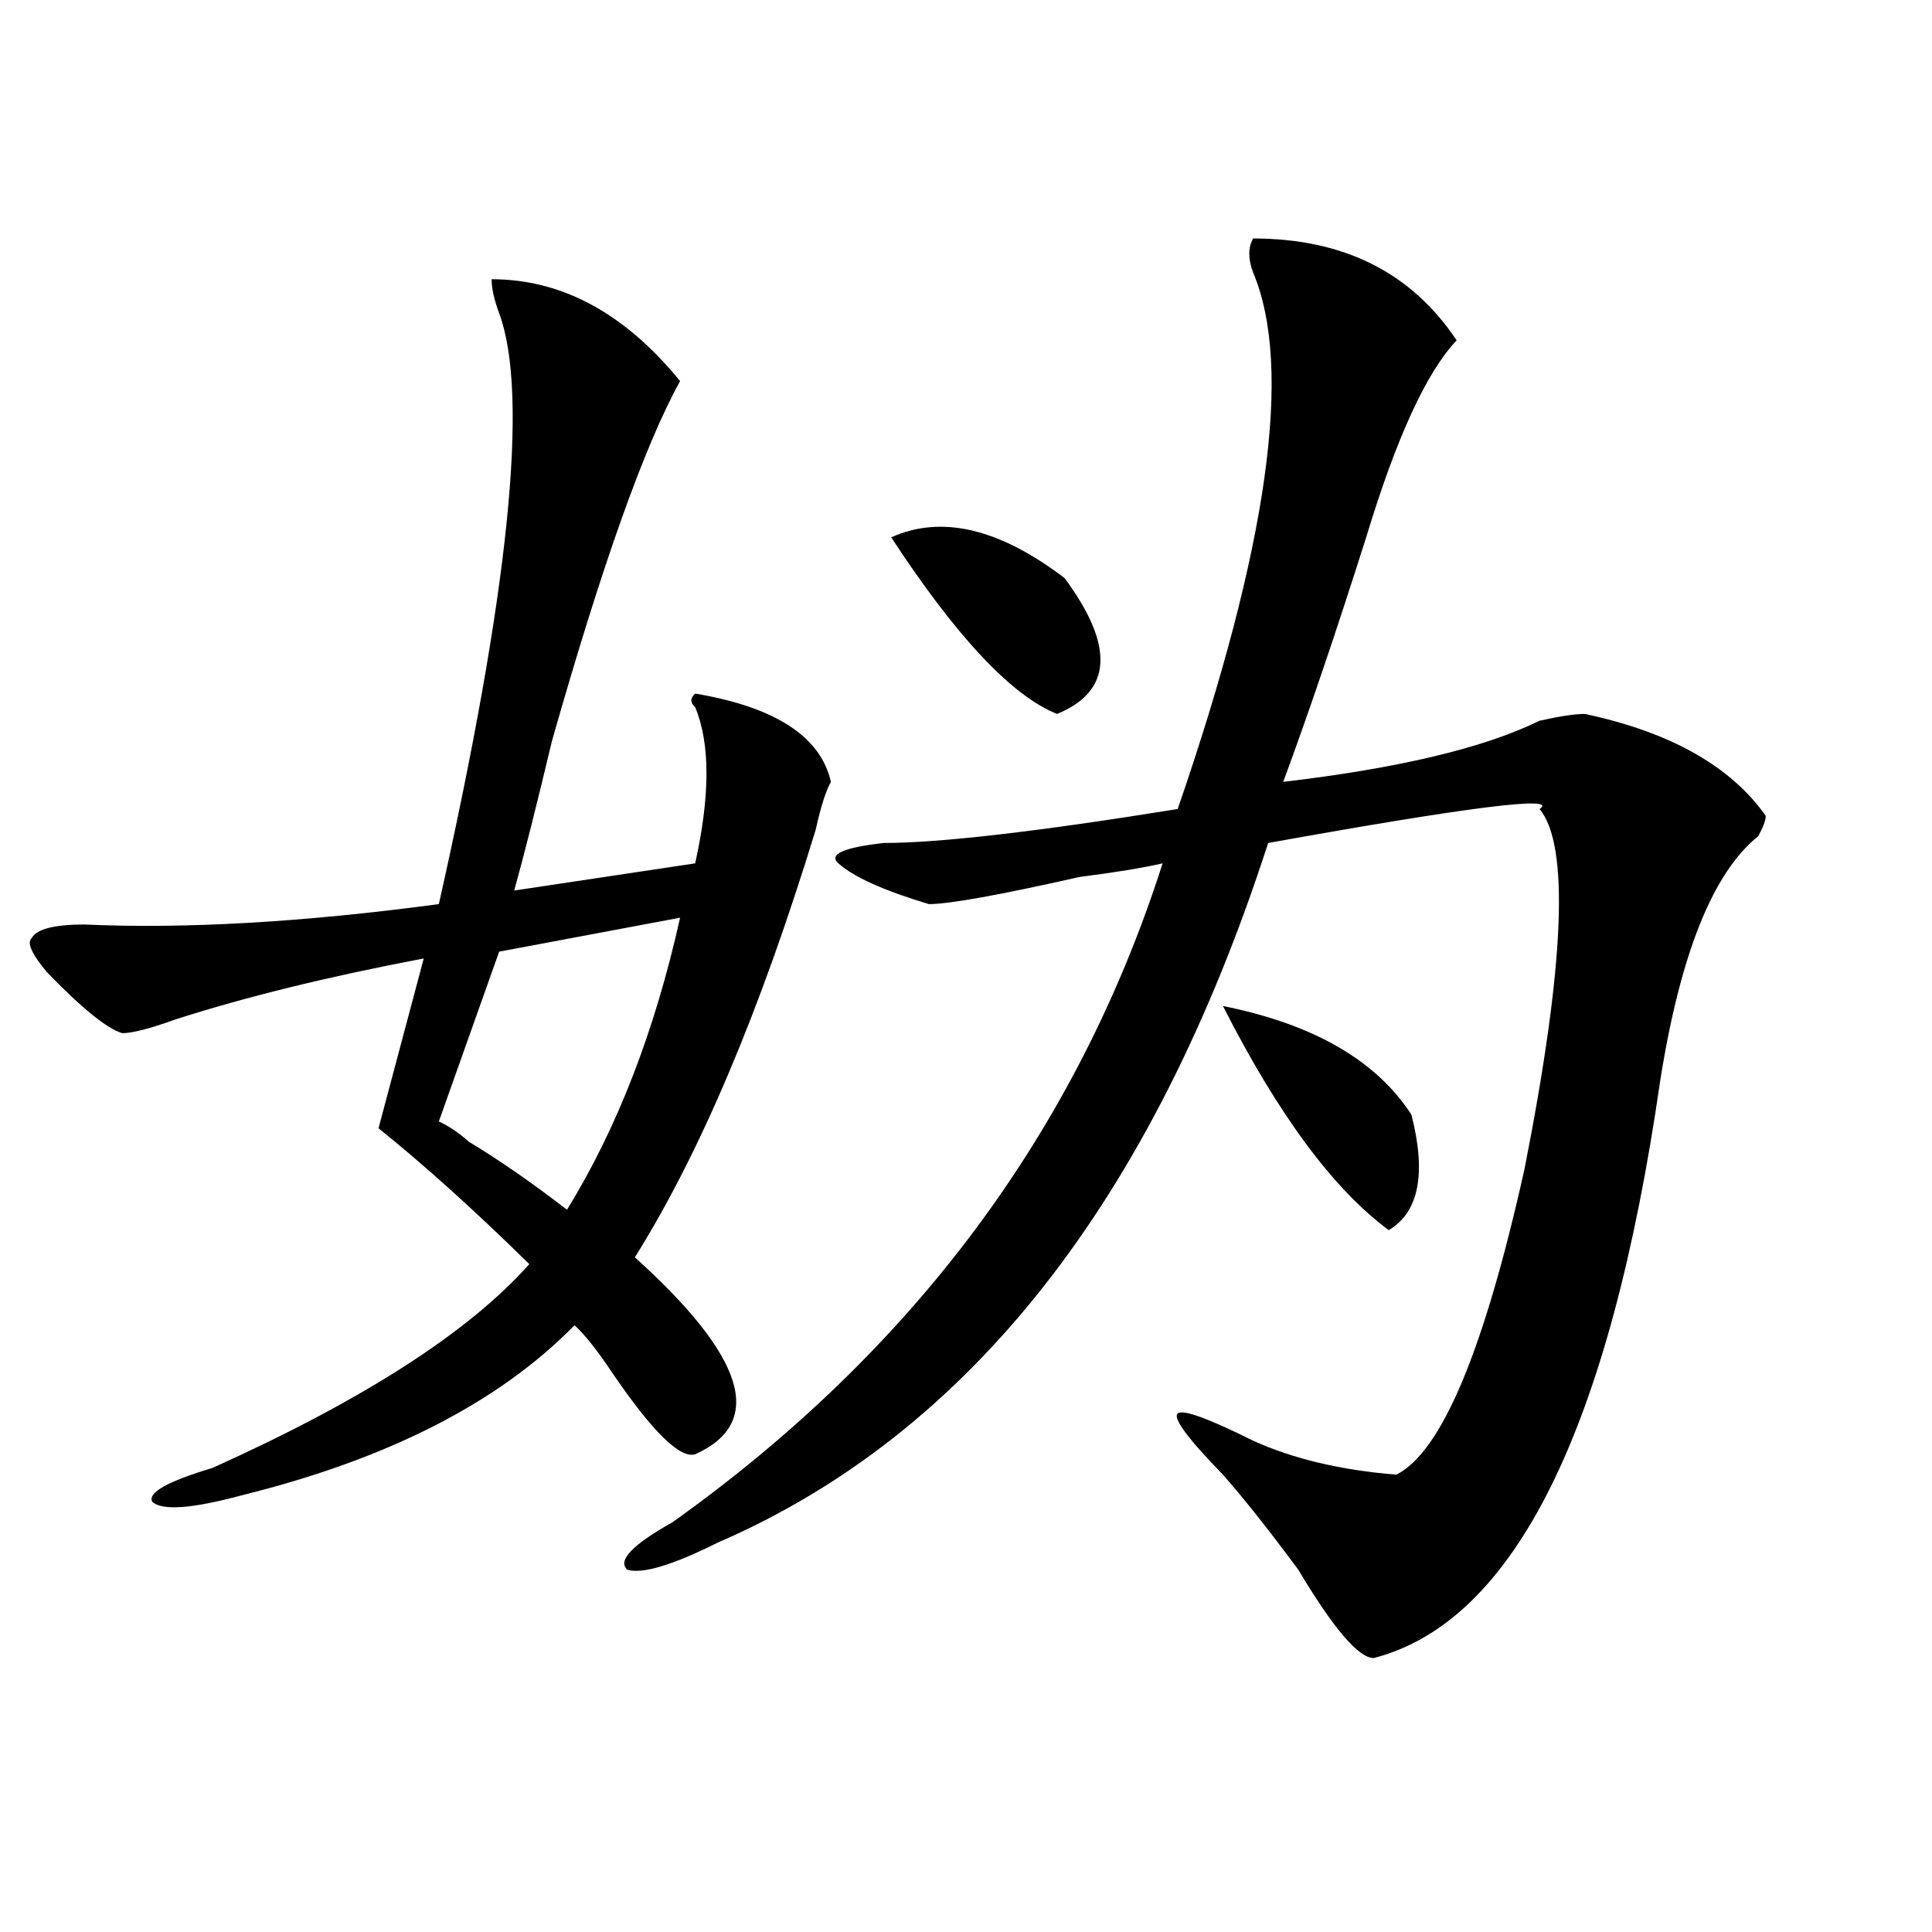 <?xml version="1.0" encoding="utf-8"?>
<!-- Generator: Adobe Illustrator 16.0.0, SVG Export Plug-In . SVG Version: 6.00 Build 0)  -->
<!DOCTYPE svg PUBLIC "-//W3C//DTD SVG 1.1//EN" "http://www.w3.org/Graphics/SVG/1.1/DTD/svg11.dtd">
<svg version="1.1" id="图层_1" xmlns="http://www.w3.org/2000/svg" xmlns:xlink="http://www.w3.org/1999/xlink" x="0px" y="0px"
	 width="1000px" height="1000px" viewBox="0 0 1000 1000" enable-background="new 0 0 1000 1000" xml:space="preserve">
<path d="M254.457,144.531c36.401,0,68.9,17.578,97.559,52.734c-18.231,32.85-40.365,94.922-66.34,186.328
	c-7.805,32.85-14.329,58.612-19.512,77.344l93.656-14.063c7.805-35.156,7.805-62.072,0-80.859c-2.622-2.307-2.622-4.669,0-7.031
	c41.584,7.031,64.998,22.303,70.242,45.703c-2.622,4.725-5.244,12.909-7.805,24.609c-28.658,93.769-59.877,167.597-93.656,221.484
	c57.193,51.581,67.62,85.584,31.219,101.953c-7.805,2.362-22.134-11.7-42.926-42.188c-7.805-11.7-14.329-19.885-19.512-24.609
	c-39.023,39.881-96.278,69.159-171.703,87.891c-26.036,7.031-41.646,8.24-46.828,3.516c-2.622-4.669,7.805-10.547,31.219-17.578
	c78.047-35.156,132.68-70.313,163.898-105.469c-28.658-28.125-54.633-51.525-78.047-70.313l23.414-87.891
	c-49.45,9.394-92.376,19.94-128.777,31.641c-13.049,4.725-22.134,7.031-27.316,7.031c-7.805-2.307-20.854-12.854-39.023-31.641
	c-7.805-9.338-10.427-15.216-7.805-17.578c2.561-4.669,11.707-7.031,27.316-7.031c52.011,2.362,113.168-1.153,183.41-10.547
	c36.401-161.719,46.828-263.672,31.219-305.859C255.737,155.078,254.457,149.256,254.457,144.531z M352.016,475l-93.656,17.578
	l-31.219,87.891c5.183,2.362,10.365,5.878,15.609,10.547c15.609,9.394,32.499,21.094,50.73,35.156
	C319.455,583.984,338.967,533.612,352.016,475z M648.594,123.438c46.828,0,81.949,17.578,105.363,52.734
	c-15.609,16.425-31.219,50.428-46.828,101.953c-15.609,49.219-29.938,91.406-42.926,126.563
	c59.815-7.031,104.021-17.578,132.68-31.641c10.365-2.307,18.17-3.516,23.414-3.516c44.206,9.394,75.425,26.972,93.656,52.734
	c0,2.362-1.342,5.878-3.902,10.547c-23.414,18.787-40.365,60.975-50.73,126.563c-26.036,180.506-75.486,280.041-148.289,298.828
	c-7.805,0-20.854-15.271-39.023-45.703c-15.609-21.094-28.658-37.463-39.023-49.219c-18.231-18.731-26.036-29.278-23.414-31.641
	c2.561-2.307,15.609,2.362,39.023,14.063c20.792,9.394,45.486,15.271,74.145,17.578c23.414-11.7,45.486-64.435,66.34-158.203
	c20.792-105.469,23.414-167.541,7.805-186.328c10.365-7.031-36.463-1.153-140.484,17.578
	c-59.877,185.175-154.813,305.859-284.871,362.109c-23.414,11.7-39.023,16.369-46.828,14.063
	c-5.244-4.725,2.561-12.909,23.414-24.609c124.875-89.044,209.385-202.697,253.652-341.016c-10.427,2.362-24.756,4.725-42.926,7.031
	c-41.646,9.394-67.682,14.063-78.047,14.063c-23.414-7.031-39.023-14.063-46.828-21.094c-5.244-4.669,2.561-8.185,23.414-10.547
	c28.597,0,79.327-5.822,152.191-17.578c46.828-135.9,59.815-228.516,39.023-277.734
	C645.972,133.984,645.972,128.162,648.594,123.438z M461.281,278.125c25.975-11.7,55.913-4.669,89.754,21.094
	c25.975,35.156,24.694,58.612-3.902,70.313C523.719,360.193,495.061,329.706,461.281,278.125z M632.984,520.703
	c46.828,9.394,79.327,28.125,97.559,56.25c7.805,30.487,3.902,50.428-11.707,59.766
	C690.178,615.625,661.581,576.953,632.984,520.703z"/>
</svg>
